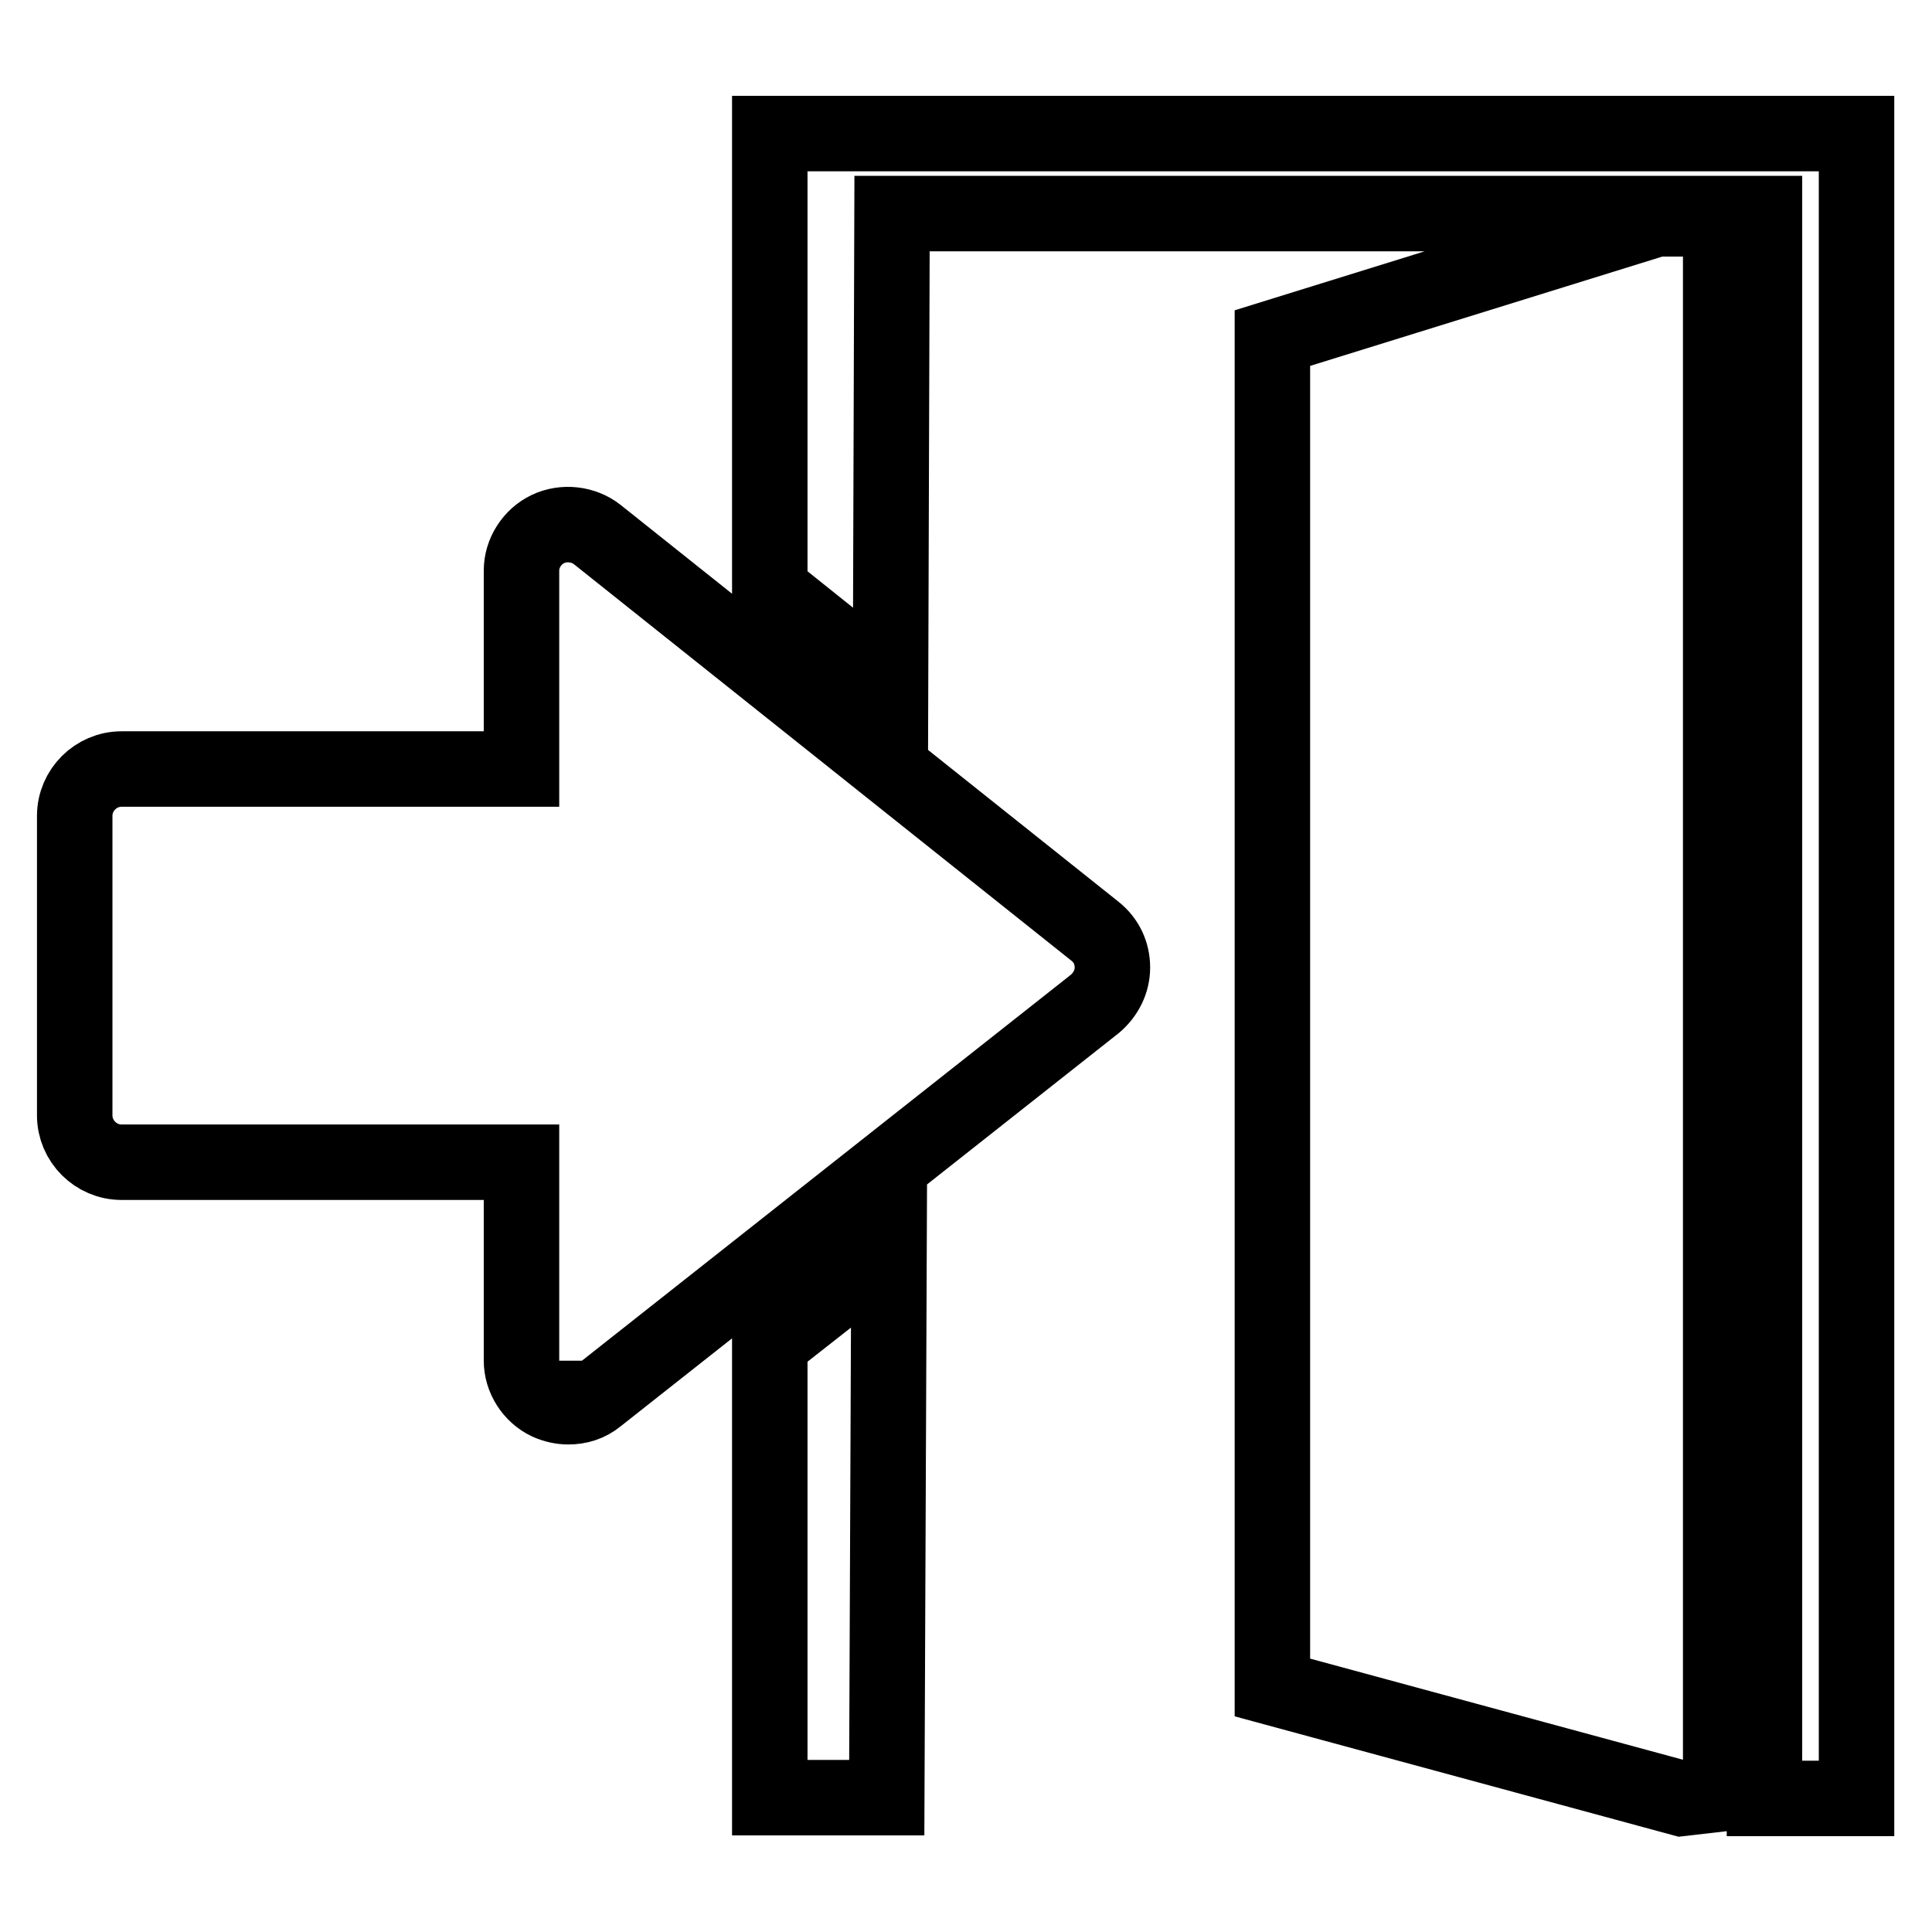 <?xml version="1.0" encoding="utf-8"?>
<!-- Svg Vector Icons : http://www.onlinewebfonts.com/icon -->
<!DOCTYPE svg PUBLIC "-//W3C//DTD SVG 1.1//EN" "http://www.w3.org/Graphics/SVG/1.1/DTD/svg11.dtd">
<svg version="1.1" xmlns="http://www.w3.org/2000/svg" xmlns:xlink="http://www.w3.org/1999/xlink" x="0px" y="0px" viewBox="0 0 256 256" enable-background="new 0 0 256 256" xml:space="preserve">
<g> <path stroke-width="10" fill-opacity="0" stroke="#000000"  d="M168.6,44.8v178.8l54.2,14.7l5.2-0.6V29h-8.5L168.6,44.8L168.6,44.8z M102,178v60.2h15.5l0.3-72.6L102,178 L102,178z M102,17.7v60.4l16,12.8l0.2-62.6h106.2l9.4,0v210H246V17.7H102L102,17.7z M75.3,186.4c-0.9,0-1.8-0.2-2.7-0.6 c-2.1-1-3.5-3.2-3.5-5.5v-26.3h-53c-3.4,0-6.2-2.8-6.2-6.2v-39.7c0-3.4,2.8-6.2,6.2-6.2h53V75.6c0-2.3,1.4-4.5,3.5-5.5 c2.1-1,4.7-0.7,6.5,0.7l66,52.6c1.5,1.2,2.3,2.9,2.3,4.8c0,1.9-0.9,3.6-2.3,4.8l-66,52.1C78,186,76.7,186.4,75.3,186.4L75.3,186.4z  M75.3,180.3v3.1V180.3L75.3,180.3z"/></g>
</svg>
